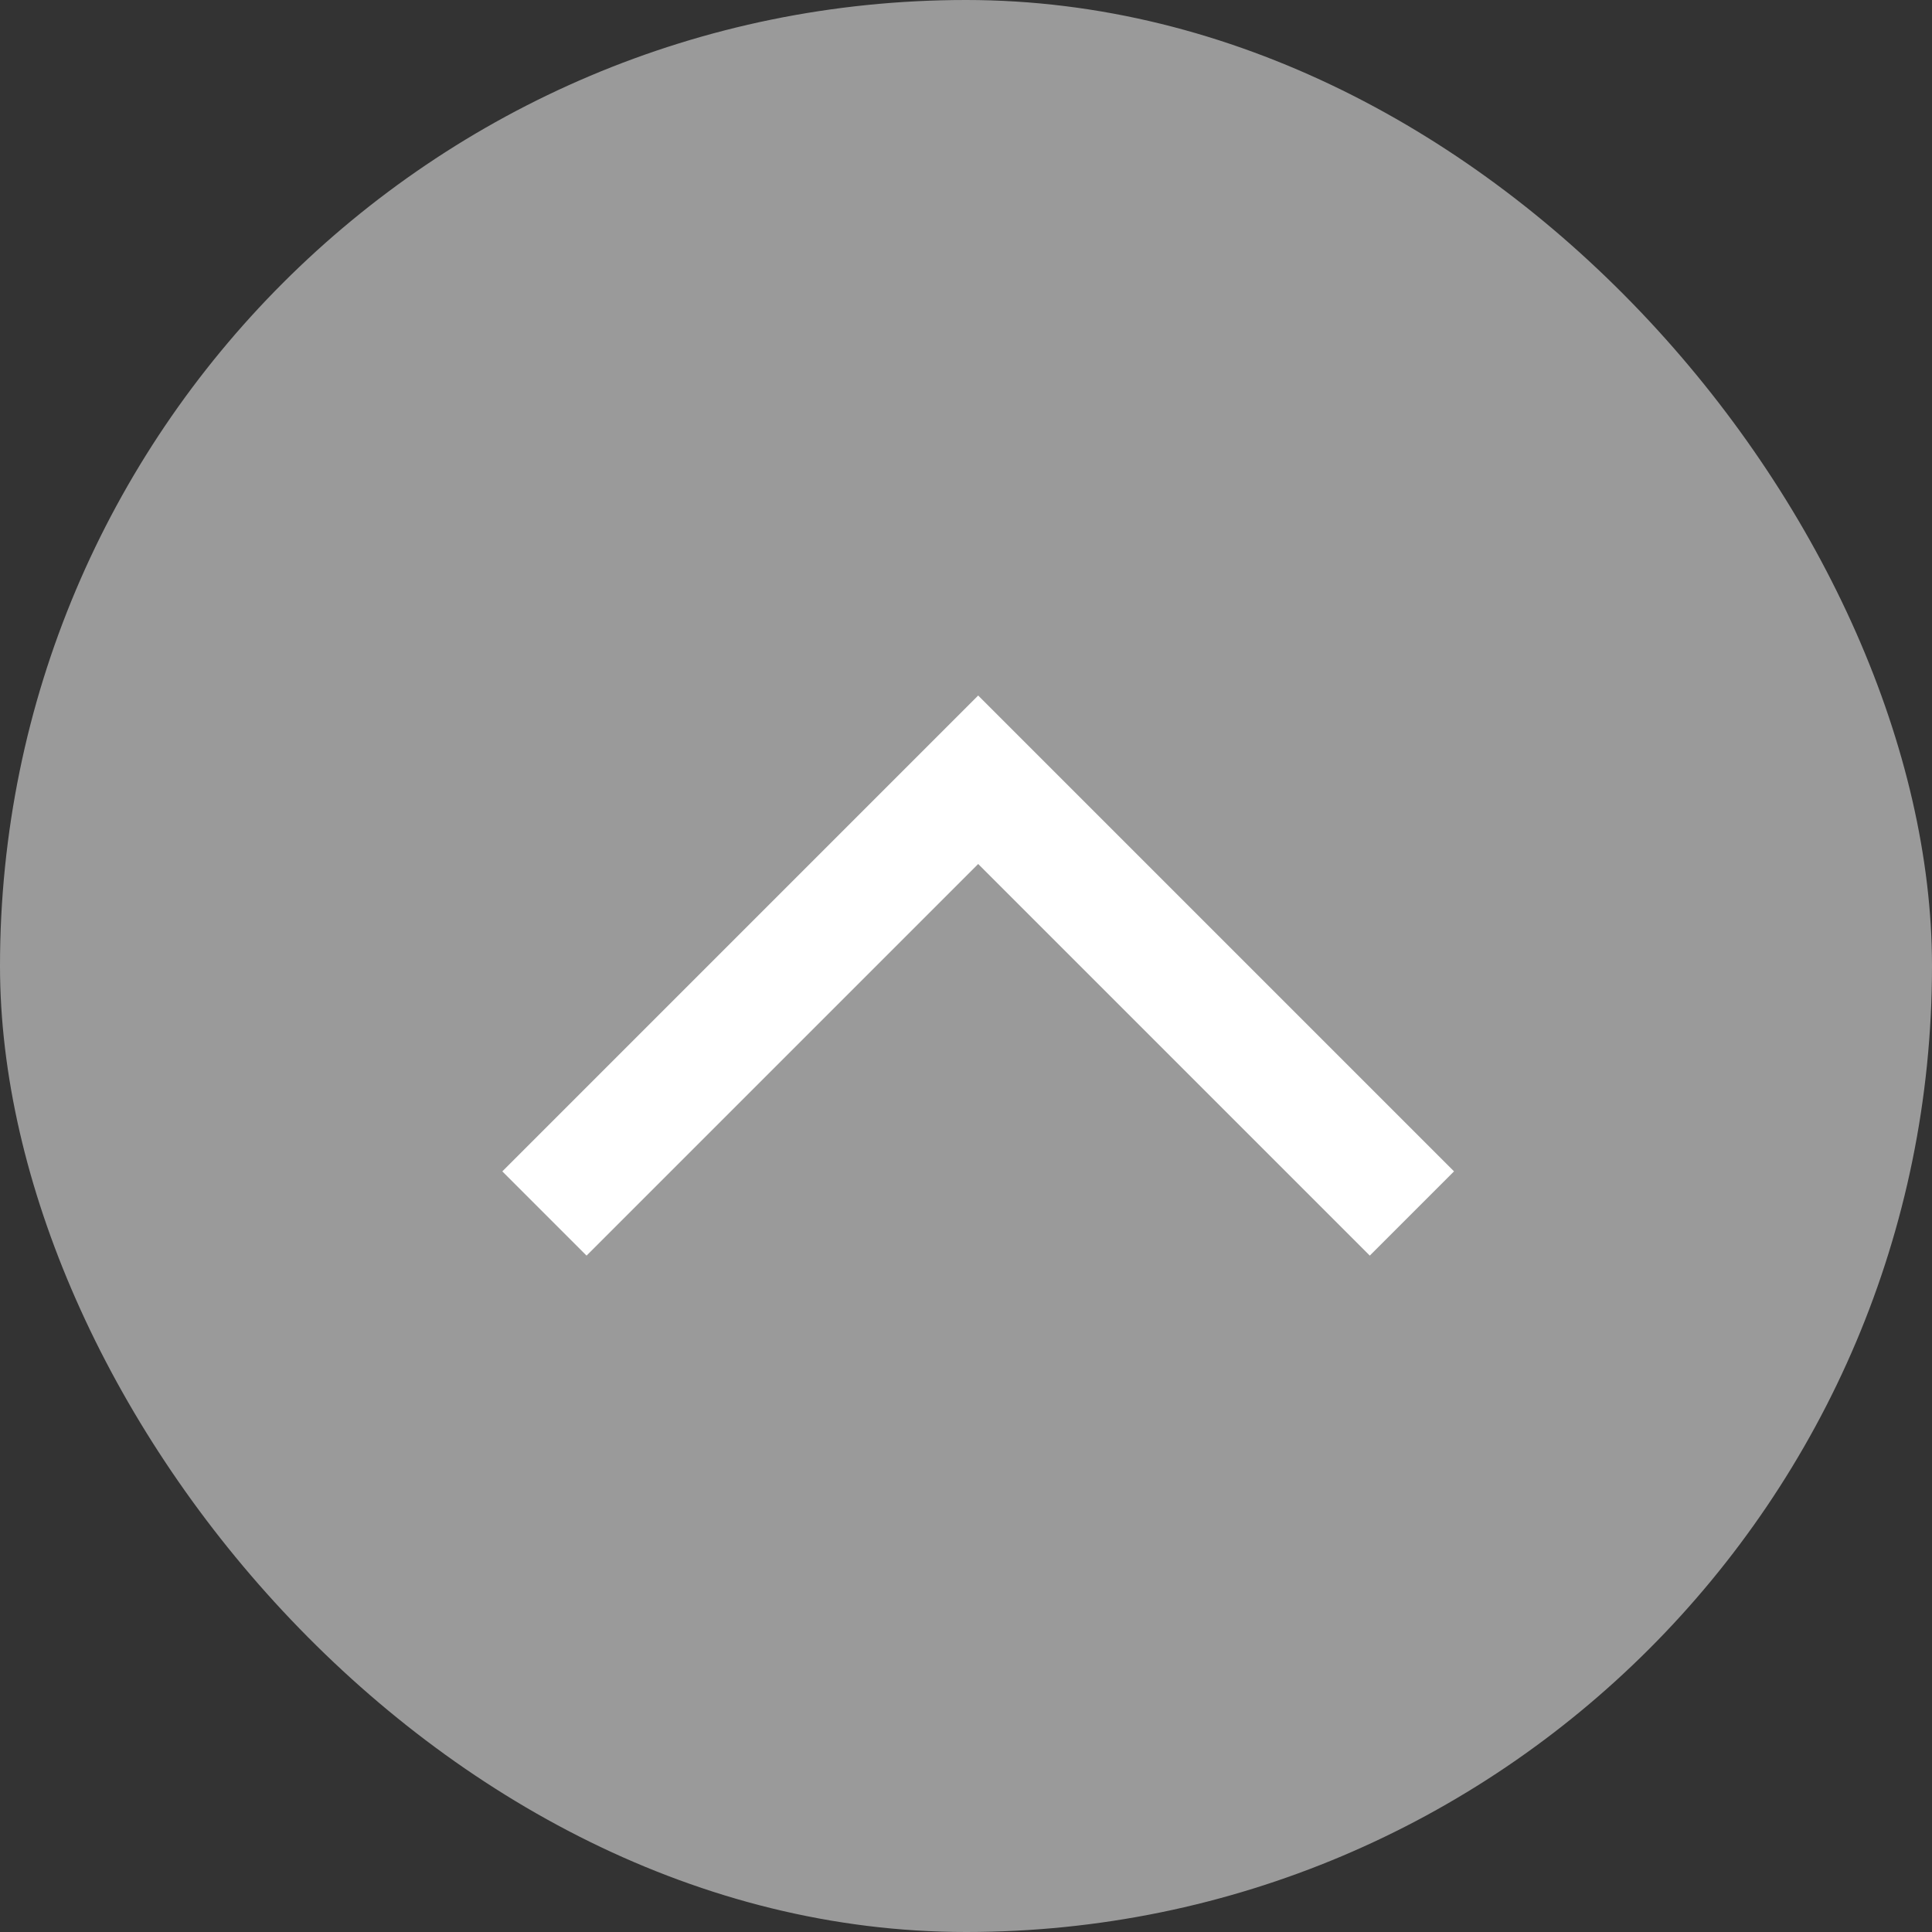 <svg xmlns="http://www.w3.org/2000/svg" width="50" height="50" viewBox="0 0 50 50">
  <rect x="0" y="0" width="50" height="50" fill="#333333" stroke="none"/>
  <g id="グループ_24639" data-name="グループ 24639" transform="translate(-336.131 -636.131)">
    <g id="グループ_24638" data-name="グループ 24638" transform="translate(336.131 636.131)">
      <g id="グループ_24637" data-name="グループ 24637" transform="translate(0 0)">
        <rect id="長方形_23854" data-name="長方形 23854" width="50" height="50" rx="25" fill="#b4b4b4" opacity="0.798"/>
        <path id="パス_12429" data-name="パス 12429" d="M.115,22.45l2.18,2.18L14.61,12.315,2.295,0,.115,2.18,10.25,12.315Z" transform="translate(13 32.61) rotate(-90)" fill="#fff"/>
      </g>
    </g>
  </g>
</svg>
